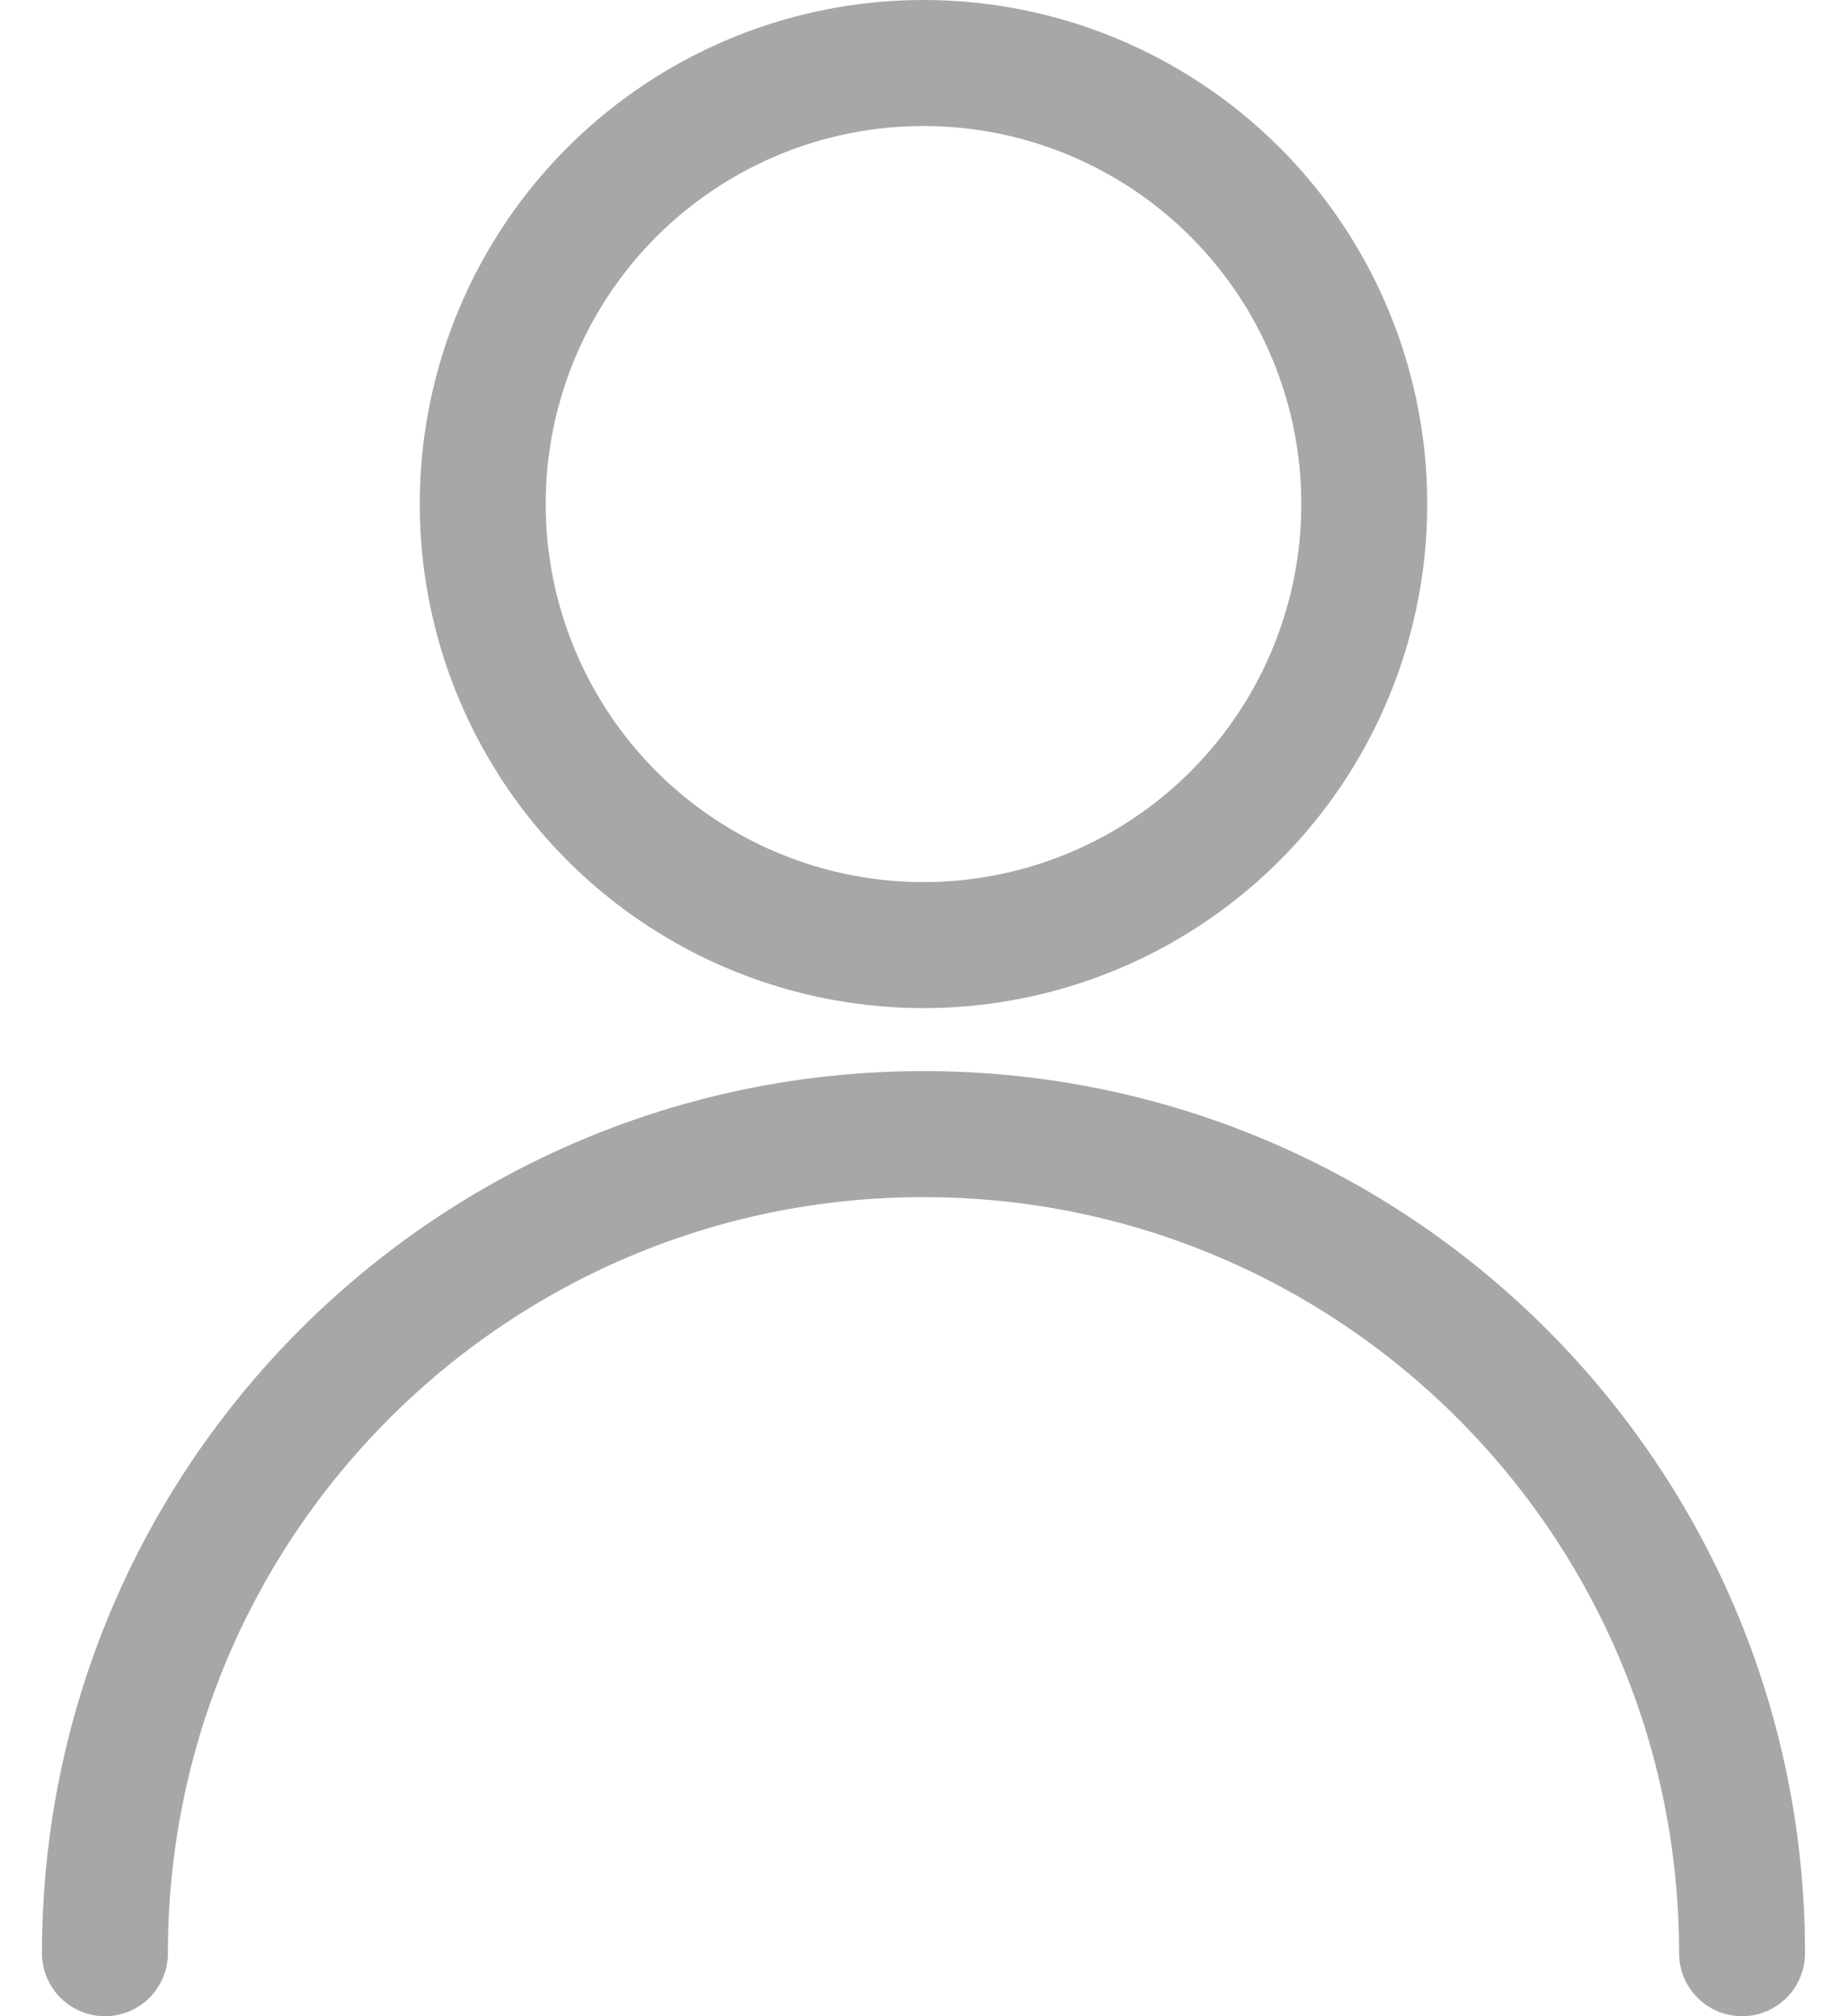 <?xml version="1.0" encoding="UTF-8"?>
<svg width="22px" height="24px" viewBox="0 0 22 24" version="1.1" xmlns="http://www.w3.org/2000/svg" xmlns:xlink="http://www.w3.org/1999/xlink">
    <!-- Generator: Sketch 64 (93537) - https://sketch.com -->
    <title>single-neutral</title>
    <desc>Created with Sketch.</desc>
    <g id="Registration-for-Photo-Day" stroke="none" stroke-width="1" fill="none" fill-rule="evenodd" stroke-linecap="round" stroke-linejoin="round">
        <g id="Shop" transform="translate(-529, -544)" stroke="#A7A7A7" stroke-width="1.5">
            <g id="single-neutral" transform="translate(530, 544)">
                <circle id="Oval" cx="10" cy="6" r="5.25"></circle>
                <path d="M0.25,23.25 C0.25,17.865 4.615,13.5 10,13.5 C15.385,13.5 19.75,17.865 19.75,23.25" id="Path"></path>
            </g>
        </g>
    </g>
</svg>
